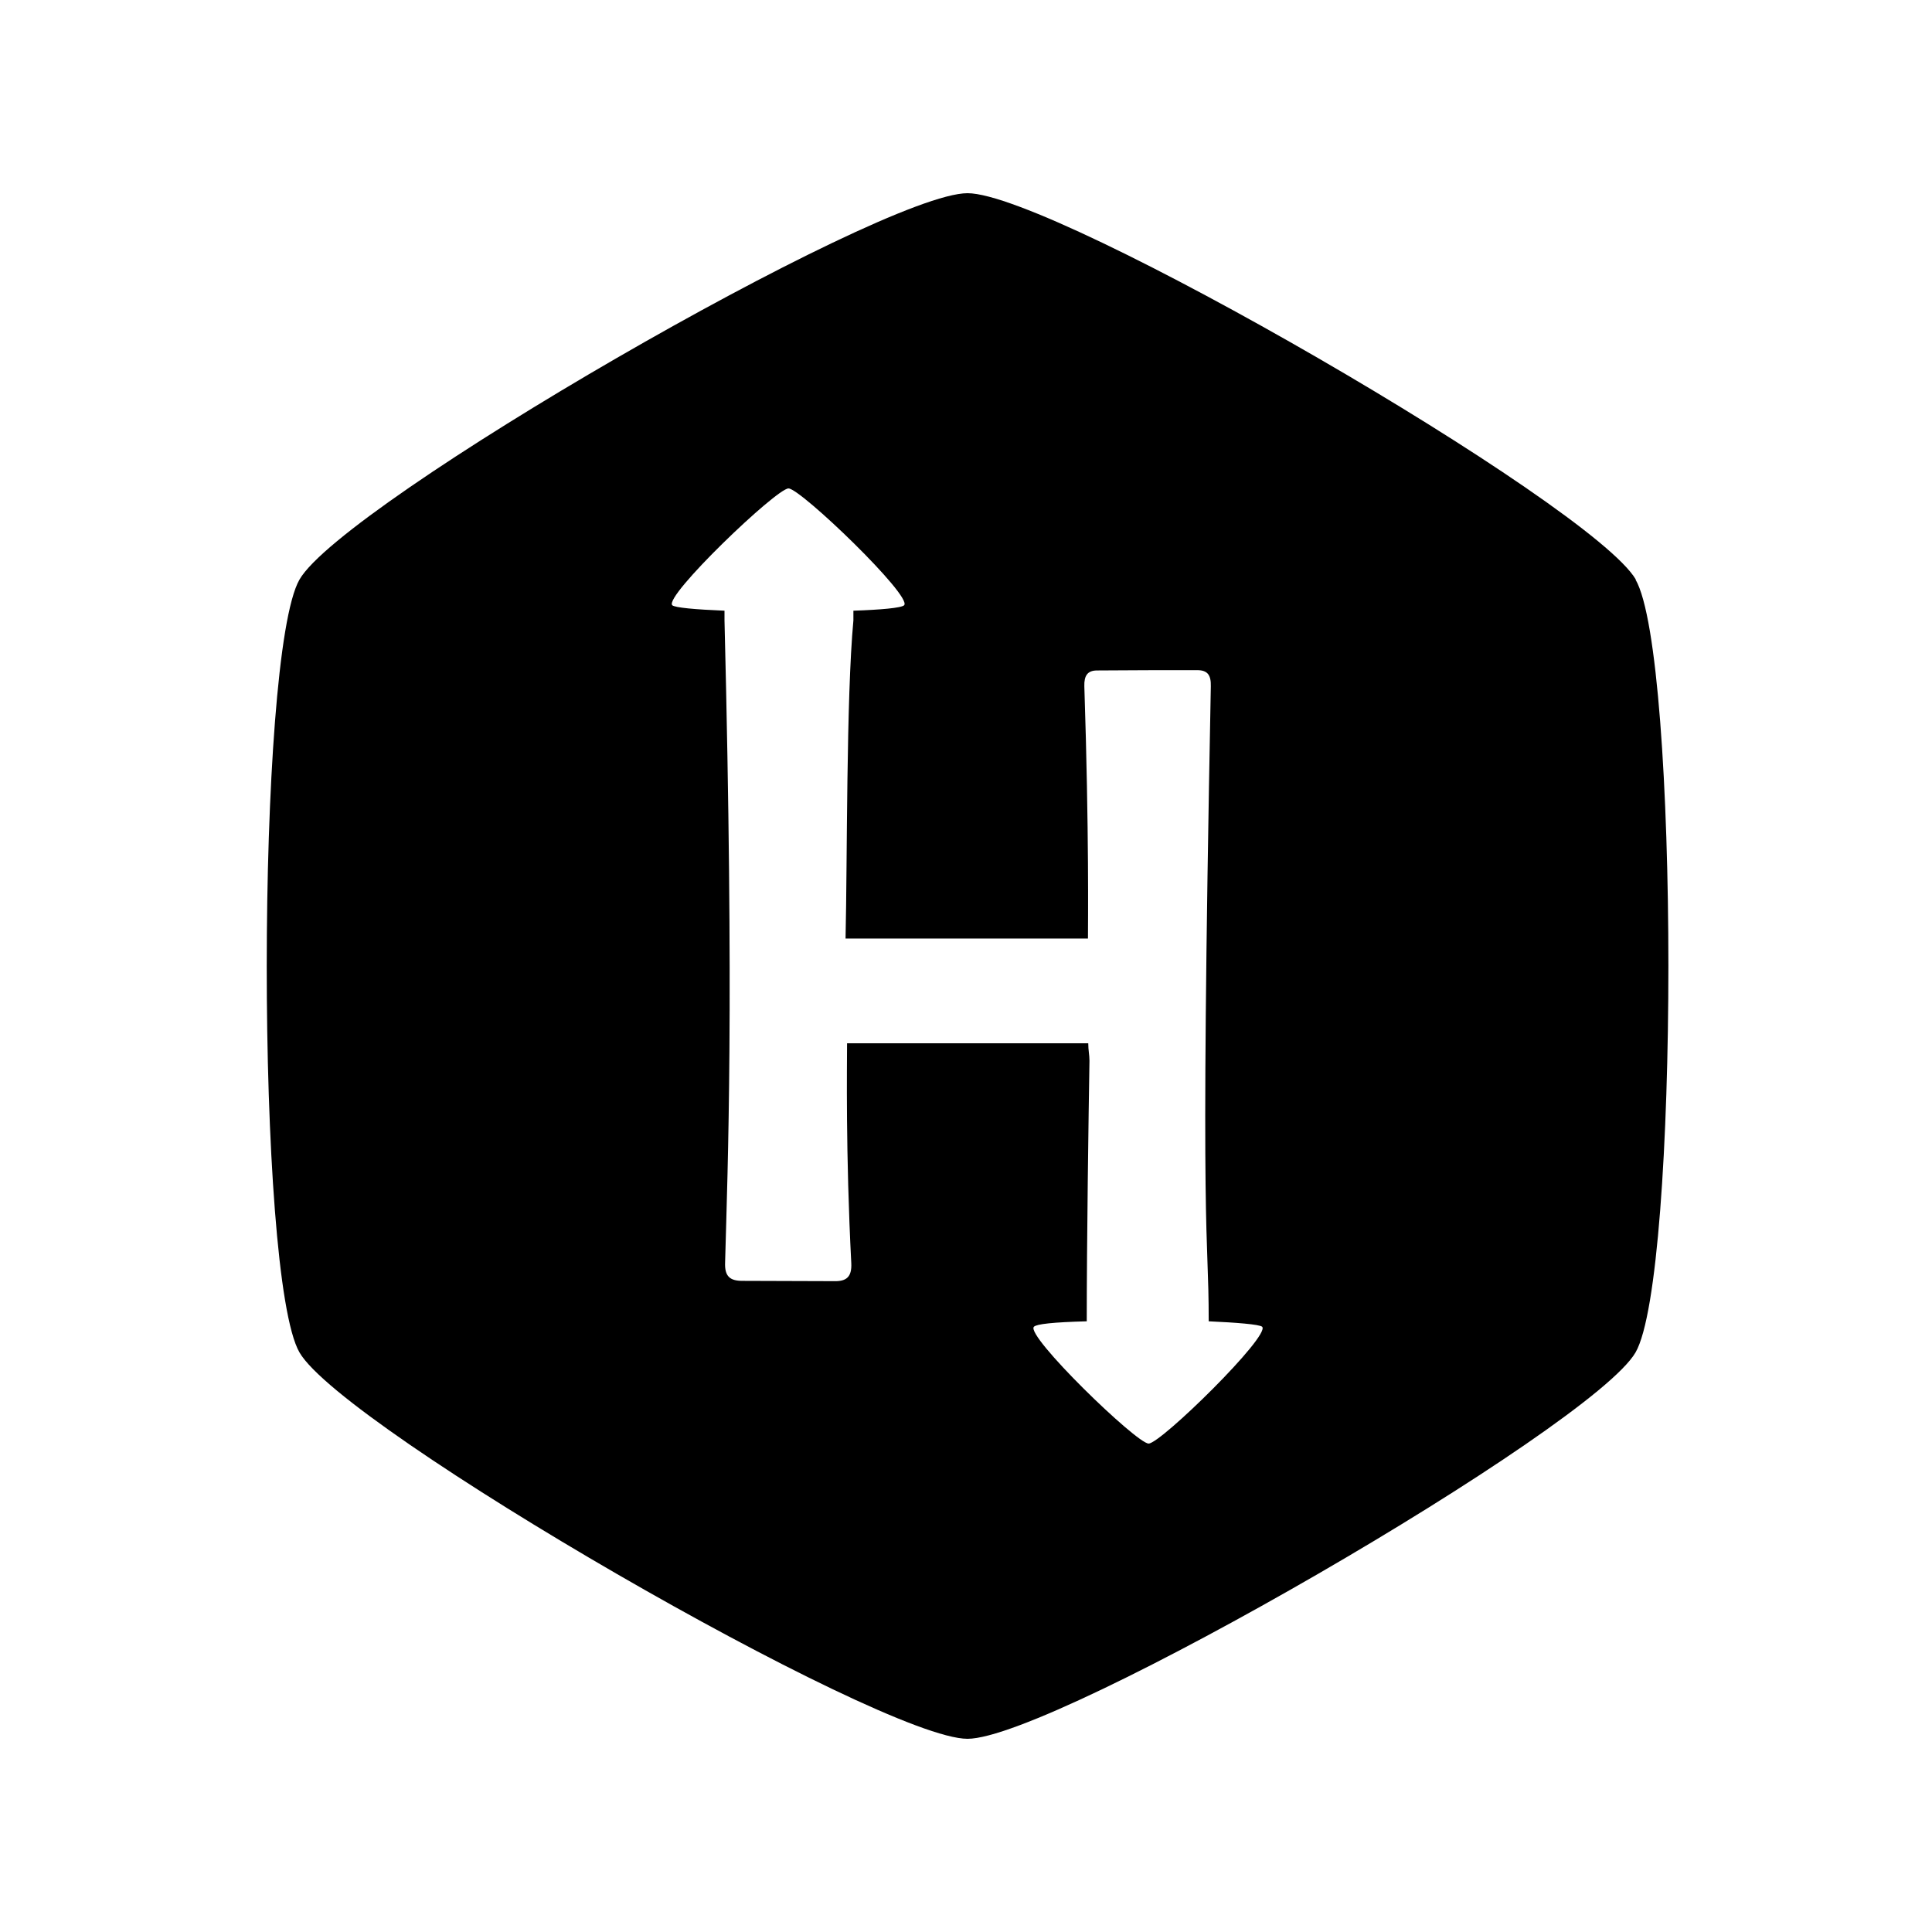 <svg xmlns="http://www.w3.org/2000/svg" viewBox="0 0 640 640"><!--! Font Awesome Free 7.1.0 by @fontawesome - https://fontawesome.com License - https://fontawesome.com/license/free (Icons: CC BY 4.0, Fonts: SIL OFL 1.1, Code: MIT License) Copyright 2025 Fonticons, Inc. --><path fill="currentColor" d="M541.9 192C527.4 167 349.5 64 320.5 64C291.5 64 113.6 166.8 99.2 192C84.8 217.2 84.7 422.8 99.2 448C113.7 473.2 291.6 576 320.5 576C349.4 576 527.3 473.1 541.8 448C556.3 422.9 556.3 217 541.8 192zM380.5 478.2C376.5 478.2 339.6 442.4 342.5 439.5C343.4 438.6 348.8 438 360 437.7C360 411.5 360.6 369.1 360.9 351.4C360.9 349.4 360.5 348 360.5 345.6L280.6 345.6C280.6 352.7 280.1 381.8 282 418.5C282.2 423 280.4 424.5 276.3 424.4C266.2 424.4 256 424.3 245.9 424.3C241.8 424.3 240 422.8 240.2 418.2C241.1 384.8 243.2 334.2 240 205.5L240 202.3C230.3 201.9 223.6 201.3 222.7 200.5C219.8 197.6 257.2 161.8 261.2 161.8C265.2 161.8 302.4 197.6 299.5 200.5C298.6 201.4 291.6 202 282.7 202.3L282.7 205.5C280.3 231.3 280.7 285.1 280.1 310.9L360.4 310.9C360.4 306.3 360.8 276.2 359.2 227.3C359.1 223.9 360.2 222.1 363.4 222.1C374.5 222 385.6 222 396.6 222C400.1 222 401.2 223.7 401.1 227.4C397.4 418.7 400.4 405.3 400.4 437.7C409.3 438.1 417.2 438.7 418.1 439.5C421 442.4 384.5 478.2 380.5 478.2L380.5 478.2z"/></svg>